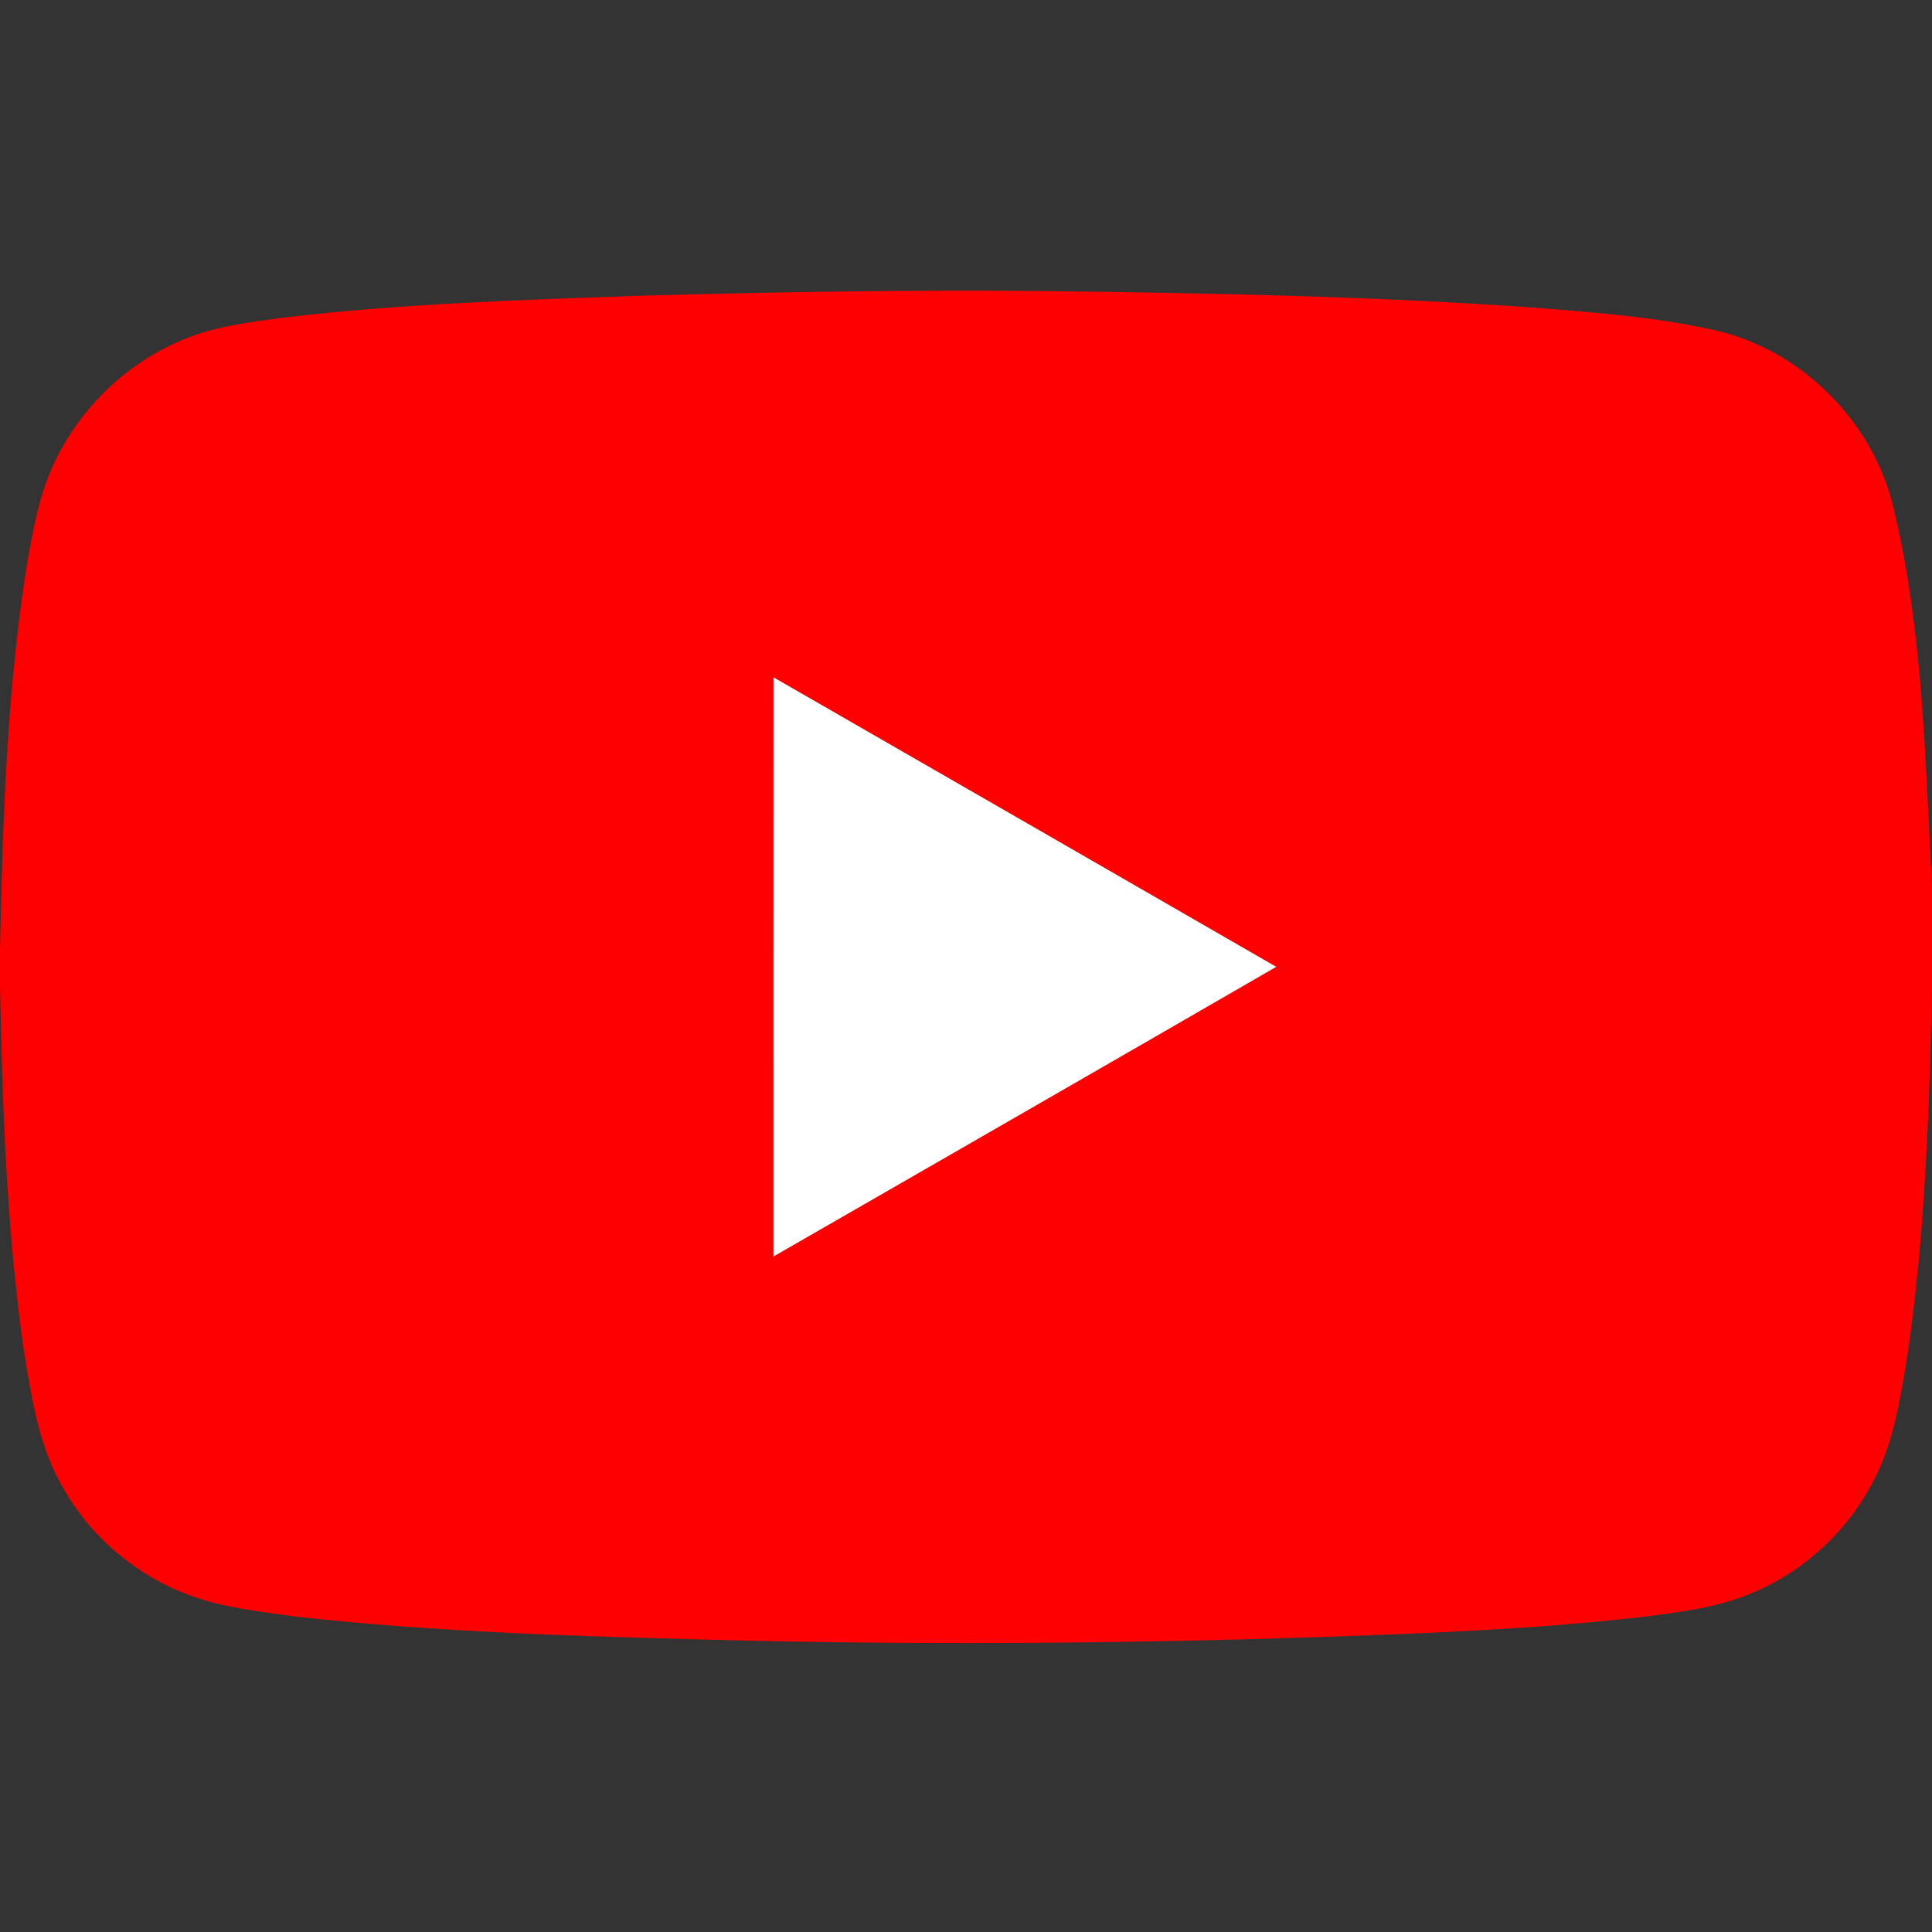 <?xml version="1.0" encoding="UTF-8"?> <svg xmlns="http://www.w3.org/2000/svg" width="512pt" height="512pt" viewBox="0 0 512 512" version="1.1"><rect x="0" y="0" width="512" height="512" fill="#333333" stroke="none"/><g id="#ff0000ff"><path fill="#ff0000" opacity="1.00" d=" M 171.09 78.32 C 206.38 77.39 241.69 76.78 277.00 77.14 C 320.69 77.67 364.41 78.51 408.00 81.63 C 423.76 82.92 439.64 84.10 455.09 87.66 C 477.87 93.07 496.62 112.06 501.88 134.86 C 509.69 167.50 510.16 201.27 512.00 234.61 L 512.00 261.44 C 511.32 294.29 510.19 327.24 505.41 359.79 C 503.57 370.64 501.95 381.80 496.89 391.71 C 490.12 405.32 478.35 416.35 464.32 422.17 C 455.35 426.00 445.57 427.16 435.98 428.42 C 407.78 431.68 379.39 432.81 351.04 433.80 C 295.76 435.65 240.44 436.00 185.15 434.46 C 149.69 433.51 114.17 432.38 78.90 428.47 C 69.30 427.12 59.52 426.17 50.37 422.81 C 35.79 417.49 23.31 406.69 15.99 393.00 C 9.94 381.98 8.20 369.32 6.20 357.08 C 1.76 325.40 0.64 293.37 0.00 261.43 L 0.00 251.54 C 0.72 217.11 1.82 182.54 7.31 148.49 C 8.85 140.14 10.32 131.65 13.84 123.86 C 20.91 107.93 34.59 95.01 50.99 89.05 C 58.55 86.29 66.61 85.36 74.54 84.25 C 106.58 80.41 138.87 79.47 171.09 78.32 M 204.98 179.49 C 204.95 230.66 204.98 281.83 204.97 333.00 C 249.40 307.43 293.85 281.89 338.23 256.22 C 293.82 230.64 249.42 205.02 204.98 179.49 Z"></path></g><g id="#ffffffff"><path fill="#ffffff" opacity="1.00" d=" M 204.98 179.49 C 249.42 205.02 293.82 230.64 338.23 256.22 C 293.85 281.89 249.40 307.43 204.97 333.00 C 204.98 281.83 204.95 230.66 204.98 179.49 Z"></path></g></svg> 